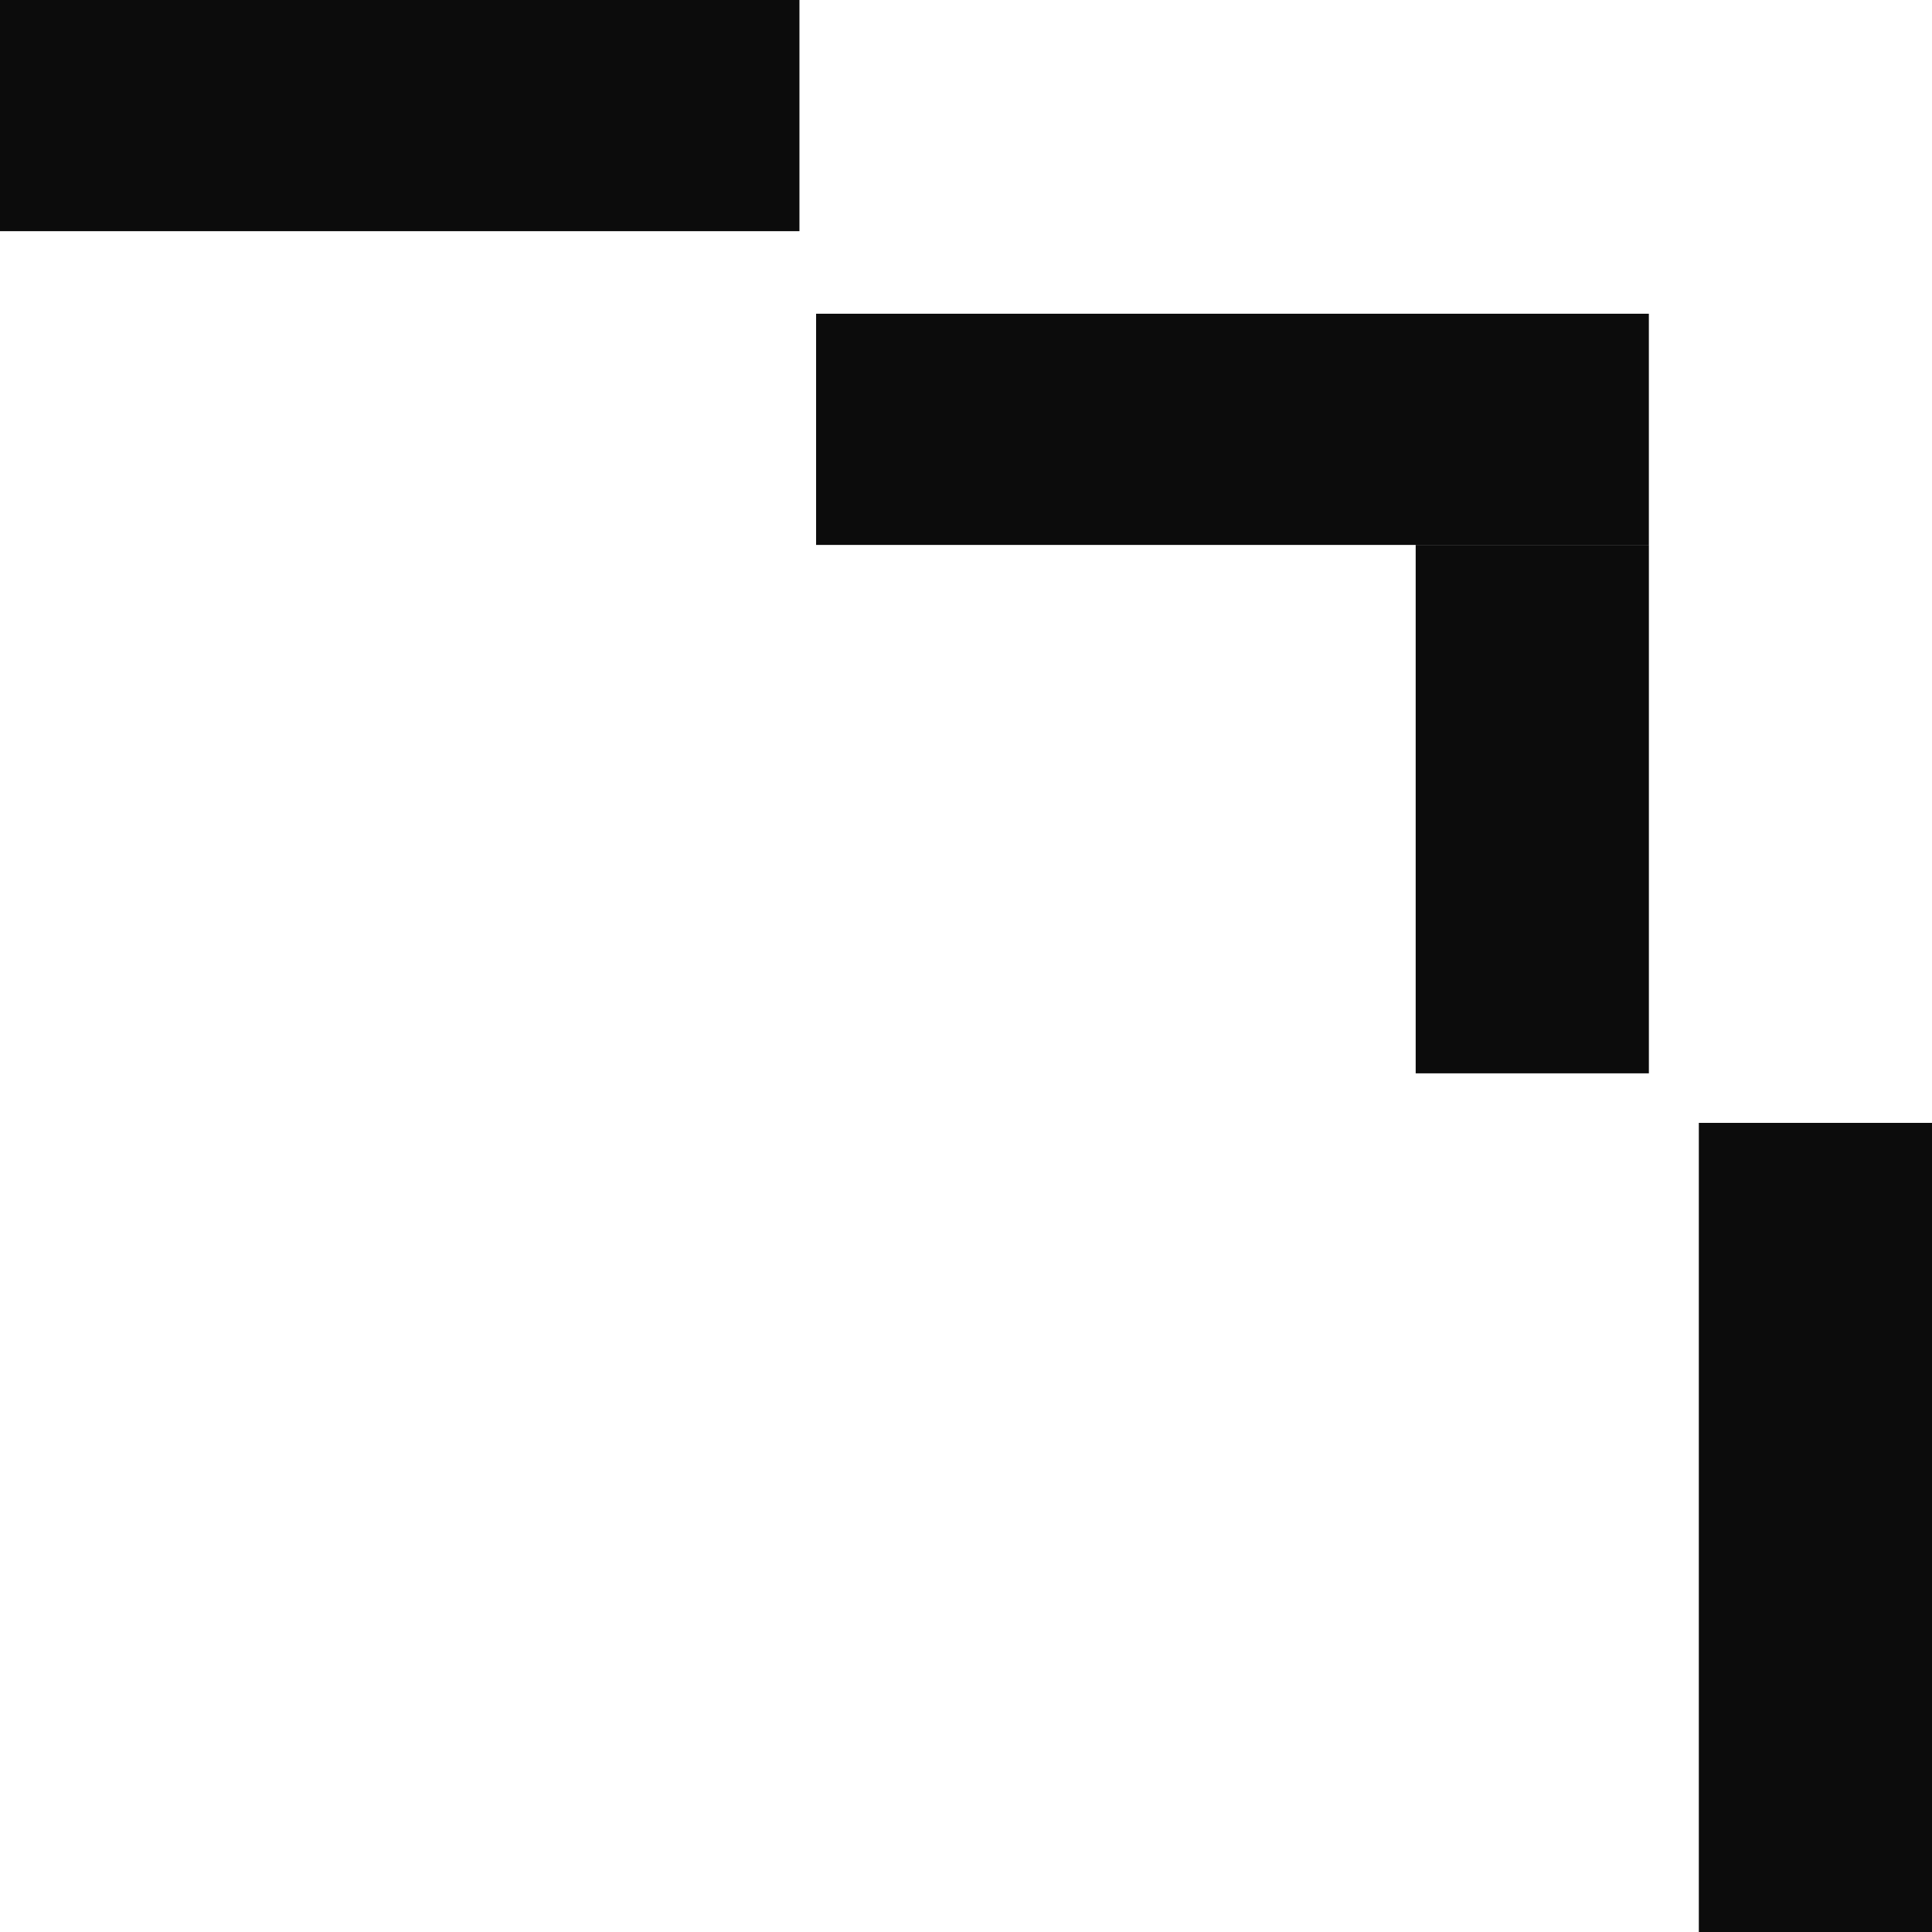 <?xml version="1.0" encoding="UTF-8"?> <svg xmlns="http://www.w3.org/2000/svg" width="90" height="90" viewBox="0 0 90 90" fill="none"> <path d="M76.811 50V25.385H65.948V50H76.811Z" fill="#0C0C0C"></path> <path d="M76.81 14.615H38.017V25.385H76.81V14.615Z" fill="#0C0C0C"></path> <path d="M-0 10.769L37.241 10.769V-4.76837e-06L-0 -4.76837e-06V10.769Z" fill="#0C0C0C"></path> <path d="M90 90V52.308H79.138V90H90Z" fill="#0C0C0C"></path> </svg> 